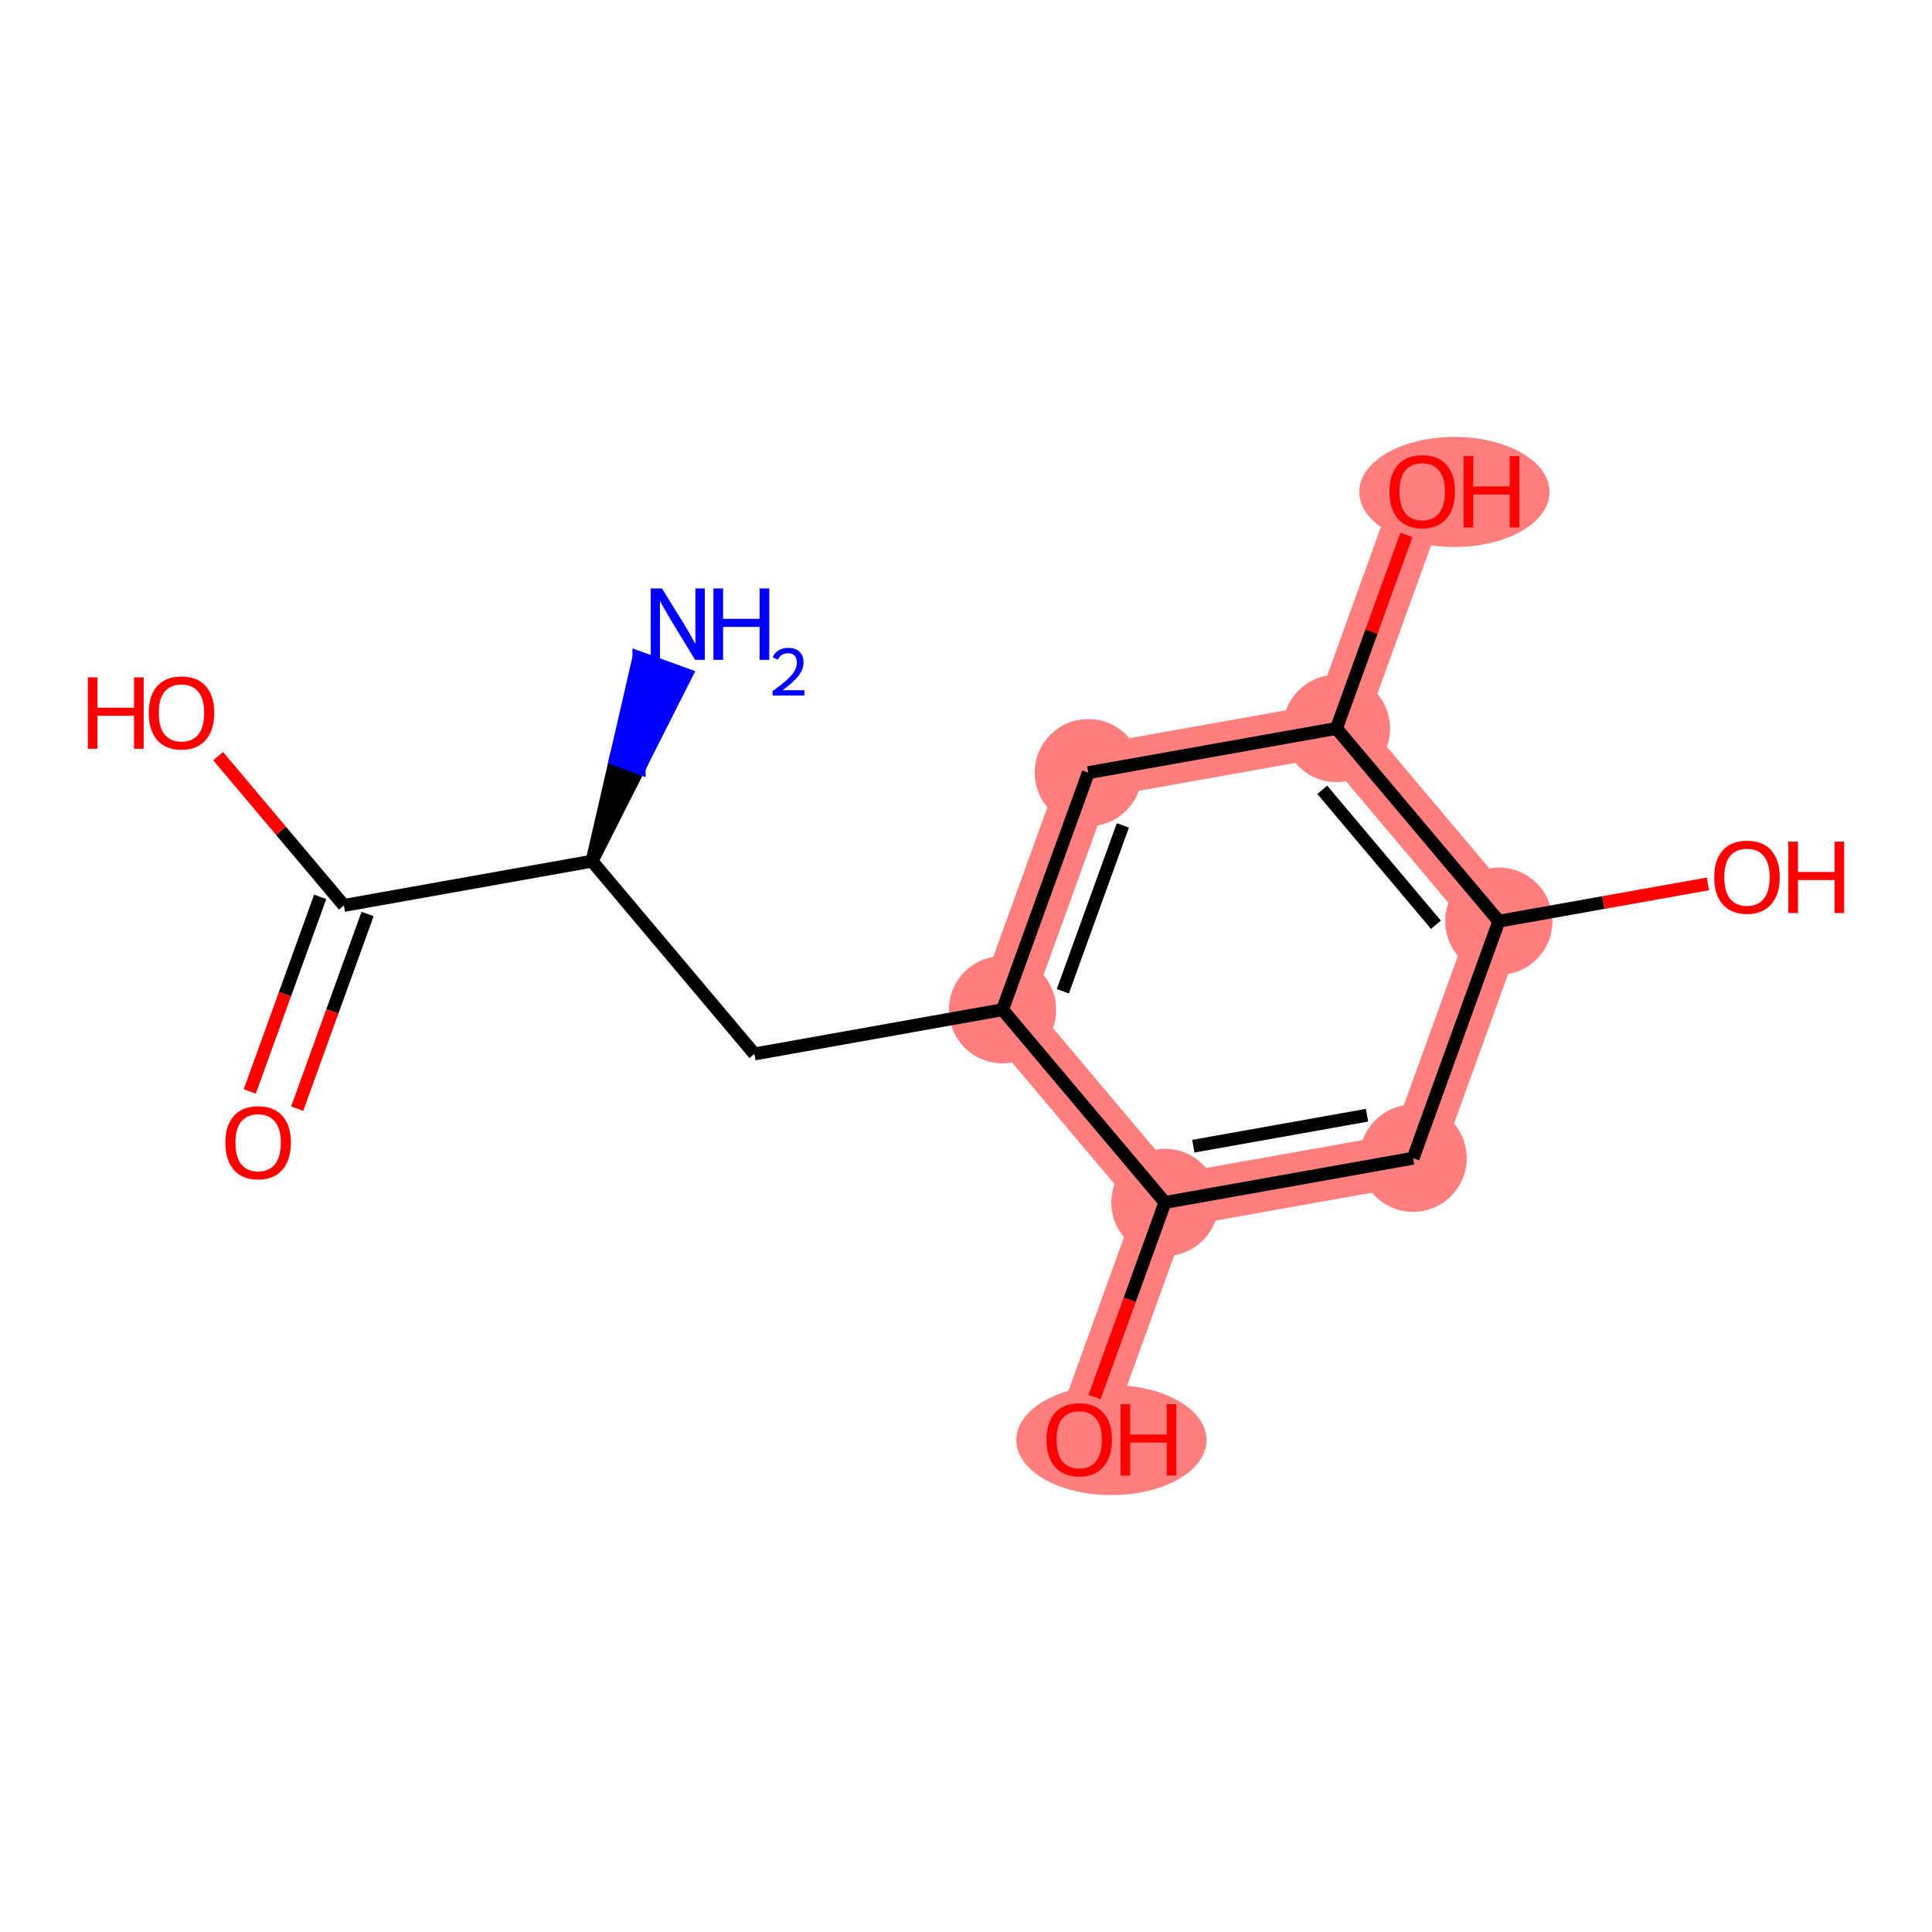 <?xml version='1.0' encoding='iso-8859-1'?>
<svg version='1.1' baseProfile='full'
              xmlns='http://www.w3.org/2000/svg'
                      xmlns:rdkit='http://www.rdkit.org/xml'
                      xmlns:xlink='http://www.w3.org/1999/xlink'
                  xml:space='preserve'
width='300px' height='300px' viewBox='0 0 300 300'>
<!-- END OF HEADER -->
<rect style='opacity:1.0;fill:#FFFFFF;stroke:none' width='300' height='300' x='0' y='0'> </rect>
<rect style='opacity:1.0;fill:#FFFFFF;stroke:none' width='300' height='300' x='0' y='0'> </rect>
<path d='M 155.677,156.785 L 168.992,119.98' style='fill:none;fill-rule:evenodd;stroke:#FF7F7F;stroke-width:8.3px;stroke-linecap:butt;stroke-linejoin:miter;stroke-opacity:1' />
<path d='M 155.677,156.785 L 180.894,186.719' style='fill:none;fill-rule:evenodd;stroke:#FF7F7F;stroke-width:8.3px;stroke-linecap:butt;stroke-linejoin:miter;stroke-opacity:1' />
<path d='M 168.992,119.98 L 207.523,113.109' style='fill:none;fill-rule:evenodd;stroke:#FF7F7F;stroke-width:8.3px;stroke-linecap:butt;stroke-linejoin:miter;stroke-opacity:1' />
<path d='M 207.523,113.109 L 220.838,76.304' style='fill:none;fill-rule:evenodd;stroke:#FF7F7F;stroke-width:8.3px;stroke-linecap:butt;stroke-linejoin:miter;stroke-opacity:1' />
<path d='M 207.523,113.109 L 232.74,143.042' style='fill:none;fill-rule:evenodd;stroke:#FF7F7F;stroke-width:8.3px;stroke-linecap:butt;stroke-linejoin:miter;stroke-opacity:1' />
<path d='M 232.74,143.042 L 219.425,179.847' style='fill:none;fill-rule:evenodd;stroke:#FF7F7F;stroke-width:8.3px;stroke-linecap:butt;stroke-linejoin:miter;stroke-opacity:1' />
<path d='M 219.425,179.847 L 180.894,186.719' style='fill:none;fill-rule:evenodd;stroke:#FF7F7F;stroke-width:8.3px;stroke-linecap:butt;stroke-linejoin:miter;stroke-opacity:1' />
<path d='M 180.894,186.719 L 167.579,223.524' style='fill:none;fill-rule:evenodd;stroke:#FF7F7F;stroke-width:8.3px;stroke-linecap:butt;stroke-linejoin:miter;stroke-opacity:1' />
<ellipse cx='155.677' cy='156.785' rx='7.828' ry='7.828'  style='fill:#FF7F7F;fill-rule:evenodd;stroke:#FF7F7F;stroke-width:1.0px;stroke-linecap:butt;stroke-linejoin:miter;stroke-opacity:1' />
<ellipse cx='168.992' cy='119.98' rx='7.828' ry='7.828'  style='fill:#FF7F7F;fill-rule:evenodd;stroke:#FF7F7F;stroke-width:1.0px;stroke-linecap:butt;stroke-linejoin:miter;stroke-opacity:1' />
<ellipse cx='207.523' cy='113.109' rx='7.828' ry='7.828'  style='fill:#FF7F7F;fill-rule:evenodd;stroke:#FF7F7F;stroke-width:1.0px;stroke-linecap:butt;stroke-linejoin:miter;stroke-opacity:1' />
<ellipse cx='225.84' cy='76.39' rx='14.27' ry='8.048'  style='fill:#FF7F7F;fill-rule:evenodd;stroke:#FF7F7F;stroke-width:1.0px;stroke-linecap:butt;stroke-linejoin:miter;stroke-opacity:1' />
<ellipse cx='232.74' cy='143.042' rx='7.828' ry='7.828'  style='fill:#FF7F7F;fill-rule:evenodd;stroke:#FF7F7F;stroke-width:1.0px;stroke-linecap:butt;stroke-linejoin:miter;stroke-opacity:1' />
<ellipse cx='219.425' cy='179.847' rx='7.828' ry='7.828'  style='fill:#FF7F7F;fill-rule:evenodd;stroke:#FF7F7F;stroke-width:1.0px;stroke-linecap:butt;stroke-linejoin:miter;stroke-opacity:1' />
<ellipse cx='180.894' cy='186.719' rx='7.828' ry='7.828'  style='fill:#FF7F7F;fill-rule:evenodd;stroke:#FF7F7F;stroke-width:1.0px;stroke-linecap:butt;stroke-linejoin:miter;stroke-opacity:1' />
<ellipse cx='172.581' cy='223.61' rx='14.27' ry='8.048'  style='fill:#FF7F7F;fill-rule:evenodd;stroke:#FF7F7F;stroke-width:1.0px;stroke-linecap:butt;stroke-linejoin:miter;stroke-opacity:1' />
<path class='bond-0 atom-1 atom-0' d='M 91.929,133.723 L 99.247,119.247 L 95.567,117.915 Z' style='fill:#000000;fill-rule:evenodd;fill-opacity:1;stroke:#000000;stroke-width:2.0px;stroke-linecap:butt;stroke-linejoin:miter;stroke-opacity:1;' />
<path class='bond-0 atom-1 atom-0' d='M 99.247,119.247 L 99.204,102.107 L 106.565,104.77 Z' style='fill:#0000FF;fill-rule:evenodd;fill-opacity:1;stroke:#0000FF;stroke-width:2.0px;stroke-linecap:butt;stroke-linejoin:miter;stroke-opacity:1;' />
<path class='bond-0 atom-1 atom-0' d='M 99.247,119.247 L 95.567,117.915 L 99.204,102.107 Z' style='fill:#0000FF;fill-rule:evenodd;fill-opacity:1;stroke:#0000FF;stroke-width:2.0px;stroke-linecap:butt;stroke-linejoin:miter;stroke-opacity:1;' />
<path class='bond-1 atom-1 atom-2' d='M 91.929,133.723 L 117.145,163.657' style='fill:none;fill-rule:evenodd;stroke:#000000;stroke-width:2.0px;stroke-linecap:butt;stroke-linejoin:miter;stroke-opacity:1' />
<path class='bond-11 atom-1 atom-12' d='M 91.929,133.723 L 53.397,140.595' style='fill:none;fill-rule:evenodd;stroke:#000000;stroke-width:2.0px;stroke-linecap:butt;stroke-linejoin:miter;stroke-opacity:1' />
<path class='bond-2 atom-2 atom-3' d='M 117.145,163.657 L 155.677,156.785' style='fill:none;fill-rule:evenodd;stroke:#000000;stroke-width:2.0px;stroke-linecap:butt;stroke-linejoin:miter;stroke-opacity:1' />
<path class='bond-3 atom-3 atom-4' d='M 155.677,156.785 L 168.992,119.98' style='fill:none;fill-rule:evenodd;stroke:#000000;stroke-width:2.0px;stroke-linecap:butt;stroke-linejoin:miter;stroke-opacity:1' />
<path class='bond-3 atom-3 atom-4' d='M 165.035,153.928 L 174.356,128.164' style='fill:none;fill-rule:evenodd;stroke:#000000;stroke-width:2.0px;stroke-linecap:butt;stroke-linejoin:miter;stroke-opacity:1' />
<path class='bond-14 atom-10 atom-3' d='M 180.894,186.719 L 155.677,156.785' style='fill:none;fill-rule:evenodd;stroke:#000000;stroke-width:2.0px;stroke-linecap:butt;stroke-linejoin:miter;stroke-opacity:1' />
<path class='bond-4 atom-4 atom-5' d='M 168.992,119.98 L 207.523,113.109' style='fill:none;fill-rule:evenodd;stroke:#000000;stroke-width:2.0px;stroke-linecap:butt;stroke-linejoin:miter;stroke-opacity:1' />
<path class='bond-5 atom-5 atom-6' d='M 207.523,113.109 L 212.959,98.084' style='fill:none;fill-rule:evenodd;stroke:#000000;stroke-width:2.0px;stroke-linecap:butt;stroke-linejoin:miter;stroke-opacity:1' />
<path class='bond-5 atom-5 atom-6' d='M 212.959,98.084 L 218.394,83.059' style='fill:none;fill-rule:evenodd;stroke:#FF0000;stroke-width:2.0px;stroke-linecap:butt;stroke-linejoin:miter;stroke-opacity:1' />
<path class='bond-6 atom-5 atom-7' d='M 207.523,113.109 L 232.74,143.042' style='fill:none;fill-rule:evenodd;stroke:#000000;stroke-width:2.0px;stroke-linecap:butt;stroke-linejoin:miter;stroke-opacity:1' />
<path class='bond-6 atom-5 atom-7' d='M 205.319,122.642 L 222.971,143.596' style='fill:none;fill-rule:evenodd;stroke:#000000;stroke-width:2.0px;stroke-linecap:butt;stroke-linejoin:miter;stroke-opacity:1' />
<path class='bond-7 atom-7 atom-8' d='M 232.74,143.042 L 248.972,140.148' style='fill:none;fill-rule:evenodd;stroke:#000000;stroke-width:2.0px;stroke-linecap:butt;stroke-linejoin:miter;stroke-opacity:1' />
<path class='bond-7 atom-7 atom-8' d='M 248.972,140.148 L 265.205,137.253' style='fill:none;fill-rule:evenodd;stroke:#FF0000;stroke-width:2.0px;stroke-linecap:butt;stroke-linejoin:miter;stroke-opacity:1' />
<path class='bond-8 atom-7 atom-9' d='M 232.74,143.042 L 219.425,179.847' style='fill:none;fill-rule:evenodd;stroke:#000000;stroke-width:2.0px;stroke-linecap:butt;stroke-linejoin:miter;stroke-opacity:1' />
<path class='bond-9 atom-9 atom-10' d='M 219.425,179.847 L 180.894,186.719' style='fill:none;fill-rule:evenodd;stroke:#000000;stroke-width:2.0px;stroke-linecap:butt;stroke-linejoin:miter;stroke-opacity:1' />
<path class='bond-9 atom-9 atom-10' d='M 212.271,173.172 L 185.299,177.982' style='fill:none;fill-rule:evenodd;stroke:#000000;stroke-width:2.0px;stroke-linecap:butt;stroke-linejoin:miter;stroke-opacity:1' />
<path class='bond-10 atom-10 atom-11' d='M 180.894,186.719 L 175.427,201.83' style='fill:none;fill-rule:evenodd;stroke:#000000;stroke-width:2.0px;stroke-linecap:butt;stroke-linejoin:miter;stroke-opacity:1' />
<path class='bond-10 atom-10 atom-11' d='M 175.427,201.83 L 169.96,216.941' style='fill:none;fill-rule:evenodd;stroke:#FF0000;stroke-width:2.0px;stroke-linecap:butt;stroke-linejoin:miter;stroke-opacity:1' />
<path class='bond-12 atom-12 atom-13' d='M 49.717,139.263 L 44.25,154.374' style='fill:none;fill-rule:evenodd;stroke:#000000;stroke-width:2.0px;stroke-linecap:butt;stroke-linejoin:miter;stroke-opacity:1' />
<path class='bond-12 atom-12 atom-13' d='M 44.25,154.374 L 38.783,169.485' style='fill:none;fill-rule:evenodd;stroke:#FF0000;stroke-width:2.0px;stroke-linecap:butt;stroke-linejoin:miter;stroke-opacity:1' />
<path class='bond-12 atom-12 atom-13' d='M 57.078,141.926 L 51.611,157.037' style='fill:none;fill-rule:evenodd;stroke:#000000;stroke-width:2.0px;stroke-linecap:butt;stroke-linejoin:miter;stroke-opacity:1' />
<path class='bond-12 atom-12 atom-13' d='M 51.611,157.037 L 46.145,172.148' style='fill:none;fill-rule:evenodd;stroke:#FF0000;stroke-width:2.0px;stroke-linecap:butt;stroke-linejoin:miter;stroke-opacity:1' />
<path class='bond-13 atom-12 atom-14' d='M 53.397,140.595 L 43.634,129.006' style='fill:none;fill-rule:evenodd;stroke:#000000;stroke-width:2.0px;stroke-linecap:butt;stroke-linejoin:miter;stroke-opacity:1' />
<path class='bond-13 atom-12 atom-14' d='M 43.634,129.006 L 33.871,117.417' style='fill:none;fill-rule:evenodd;stroke:#FF0000;stroke-width:2.0px;stroke-linecap:butt;stroke-linejoin:miter;stroke-opacity:1' />
<path  class='atom-0' d='M 102.793 91.376
L 106.426 97.247
Q 106.786 97.826, 107.365 98.875
Q 107.944 99.924, 107.976 99.987
L 107.976 91.376
L 109.447 91.376
L 109.447 102.46
L 107.929 102.46
L 104.03 96.042
Q 103.576 95.29, 103.091 94.429
Q 102.621 93.568, 102.48 93.302
L 102.48 102.46
L 101.04 102.46
L 101.04 91.376
L 102.793 91.376
' fill='#0000FF'/>
<path  class='atom-0' d='M 110.778 91.376
L 112.281 91.376
L 112.281 96.089
L 117.948 96.089
L 117.948 91.376
L 119.451 91.376
L 119.451 102.46
L 117.948 102.46
L 117.948 97.341
L 112.281 97.341
L 112.281 102.46
L 110.778 102.46
L 110.778 91.376
' fill='#0000FF'/>
<path  class='atom-0' d='M 119.989 102.072
Q 120.257 101.379, 120.898 100.997
Q 121.538 100.604, 122.427 100.604
Q 123.533 100.604, 124.153 101.204
Q 124.773 101.803, 124.773 102.867
Q 124.773 103.952, 123.967 104.965
Q 123.171 105.977, 121.518 107.176
L 124.897 107.176
L 124.897 108.003
L 119.968 108.003
L 119.968 107.31
Q 121.332 106.339, 122.138 105.616
Q 122.954 104.892, 123.347 104.241
Q 123.739 103.59, 123.739 102.919
Q 123.739 102.216, 123.388 101.824
Q 123.037 101.431, 122.427 101.431
Q 121.838 101.431, 121.445 101.669
Q 121.053 101.906, 120.774 102.433
L 119.989 102.072
' fill='#0000FF'/>
<path  class='atom-6' d='M 215.75 76.335
Q 215.75 73.674, 217.065 72.186
Q 218.38 70.699, 220.838 70.699
Q 223.296 70.699, 224.611 72.186
Q 225.926 73.674, 225.926 76.335
Q 225.926 79.028, 224.596 80.562
Q 223.265 82.081, 220.838 82.081
Q 218.396 82.081, 217.065 80.562
Q 215.75 79.044, 215.75 76.335
M 220.838 80.828
Q 222.529 80.828, 223.437 79.701
Q 224.361 78.558, 224.361 76.335
Q 224.361 74.159, 223.437 73.063
Q 222.529 71.951, 220.838 71.951
Q 219.147 71.951, 218.224 73.047
Q 217.316 74.143, 217.316 76.335
Q 217.316 78.574, 218.224 79.701
Q 219.147 80.828, 220.838 80.828
' fill='#FF0000'/>
<path  class='atom-6' d='M 227.257 70.824
L 228.76 70.824
L 228.76 75.537
L 234.427 75.537
L 234.427 70.824
L 235.93 70.824
L 235.93 81.909
L 234.427 81.909
L 234.427 76.789
L 228.76 76.789
L 228.76 81.909
L 227.257 81.909
L 227.257 70.824
' fill='#FF0000'/>
<path  class='atom-8' d='M 266.183 136.202
Q 266.183 133.541, 267.498 132.053
Q 268.814 130.566, 271.271 130.566
Q 273.729 130.566, 275.045 132.053
Q 276.36 133.541, 276.36 136.202
Q 276.36 138.895, 275.029 140.429
Q 273.698 141.948, 271.271 141.948
Q 268.829 141.948, 267.498 140.429
Q 266.183 138.911, 266.183 136.202
M 271.271 140.695
Q 272.962 140.695, 273.87 139.568
Q 274.794 138.425, 274.794 136.202
Q 274.794 134.026, 273.87 132.93
Q 272.962 131.819, 271.271 131.819
Q 269.581 131.819, 268.657 132.915
Q 267.749 134.01, 267.749 136.202
Q 267.749 138.441, 268.657 139.568
Q 269.581 140.695, 271.271 140.695
' fill='#FF0000'/>
<path  class='atom-8' d='M 277.69 130.691
L 279.193 130.691
L 279.193 135.404
L 284.861 135.404
L 284.861 130.691
L 286.364 130.691
L 286.364 141.776
L 284.861 141.776
L 284.861 136.656
L 279.193 136.656
L 279.193 141.776
L 277.69 141.776
L 277.69 130.691
' fill='#FF0000'/>
<path  class='atom-11' d='M 162.491 223.555
Q 162.491 220.894, 163.806 219.406
Q 165.121 217.919, 167.579 217.919
Q 170.037 217.919, 171.352 219.406
Q 172.667 220.894, 172.667 223.555
Q 172.667 226.248, 171.336 227.782
Q 170.005 229.301, 167.579 229.301
Q 165.136 229.301, 163.806 227.782
Q 162.491 226.264, 162.491 223.555
M 167.579 228.048
Q 169.269 228.048, 170.178 226.921
Q 171.101 225.778, 171.101 223.555
Q 171.101 221.379, 170.178 220.283
Q 169.269 219.172, 167.579 219.172
Q 165.888 219.172, 164.964 220.268
Q 164.056 221.363, 164.056 223.555
Q 164.056 225.794, 164.964 226.921
Q 165.888 228.048, 167.579 228.048
' fill='#FF0000'/>
<path  class='atom-11' d='M 173.998 218.044
L 175.5 218.044
L 175.5 222.757
L 181.168 222.757
L 181.168 218.044
L 182.671 218.044
L 182.671 229.129
L 181.168 229.129
L 181.168 224.009
L 175.5 224.009
L 175.5 229.129
L 173.998 229.129
L 173.998 218.044
' fill='#FF0000'/>
<path  class='atom-13' d='M 34.994 177.431
Q 34.994 174.77, 36.309 173.282
Q 37.624 171.795, 40.082 171.795
Q 42.54 171.795, 43.855 173.282
Q 45.17 174.77, 45.17 177.431
Q 45.17 180.124, 43.84 181.658
Q 42.509 183.177, 40.082 183.177
Q 37.64 183.177, 36.309 181.658
Q 34.994 180.14, 34.994 177.431
M 40.082 181.924
Q 41.773 181.924, 42.681 180.797
Q 43.605 179.654, 43.605 177.431
Q 43.605 175.255, 42.681 174.159
Q 41.773 173.048, 40.082 173.048
Q 38.392 173.048, 37.468 174.143
Q 36.56 175.239, 36.56 177.431
Q 36.56 179.67, 37.468 180.797
Q 38.392 181.924, 40.082 181.924
' fill='#FF0000'/>
<path  class='atom-14' d='M 13.636 105.182
L 15.139 105.182
L 15.139 109.894
L 20.807 109.894
L 20.807 105.182
L 22.31 105.182
L 22.31 116.266
L 20.807 116.266
L 20.807 111.147
L 15.139 111.147
L 15.139 116.266
L 13.636 116.266
L 13.636 105.182
' fill='#FF0000'/>
<path  class='atom-14' d='M 23.093 110.693
Q 23.093 108.031, 24.407 106.544
Q 25.723 105.057, 28.181 105.057
Q 30.639 105.057, 31.954 106.544
Q 33.269 108.031, 33.269 110.693
Q 33.269 113.385, 31.938 114.92
Q 30.607 116.438, 28.181 116.438
Q 25.738 116.438, 24.407 114.92
Q 23.093 113.401, 23.093 110.693
M 28.181 115.186
Q 29.871 115.186, 30.779 114.059
Q 31.703 112.916, 31.703 110.693
Q 31.703 108.516, 30.779 107.421
Q 29.871 106.309, 28.181 106.309
Q 26.49 106.309, 25.566 107.405
Q 24.658 108.501, 24.658 110.693
Q 24.658 112.931, 25.566 114.059
Q 26.49 115.186, 28.181 115.186
' fill='#FF0000'/>
</svg>
